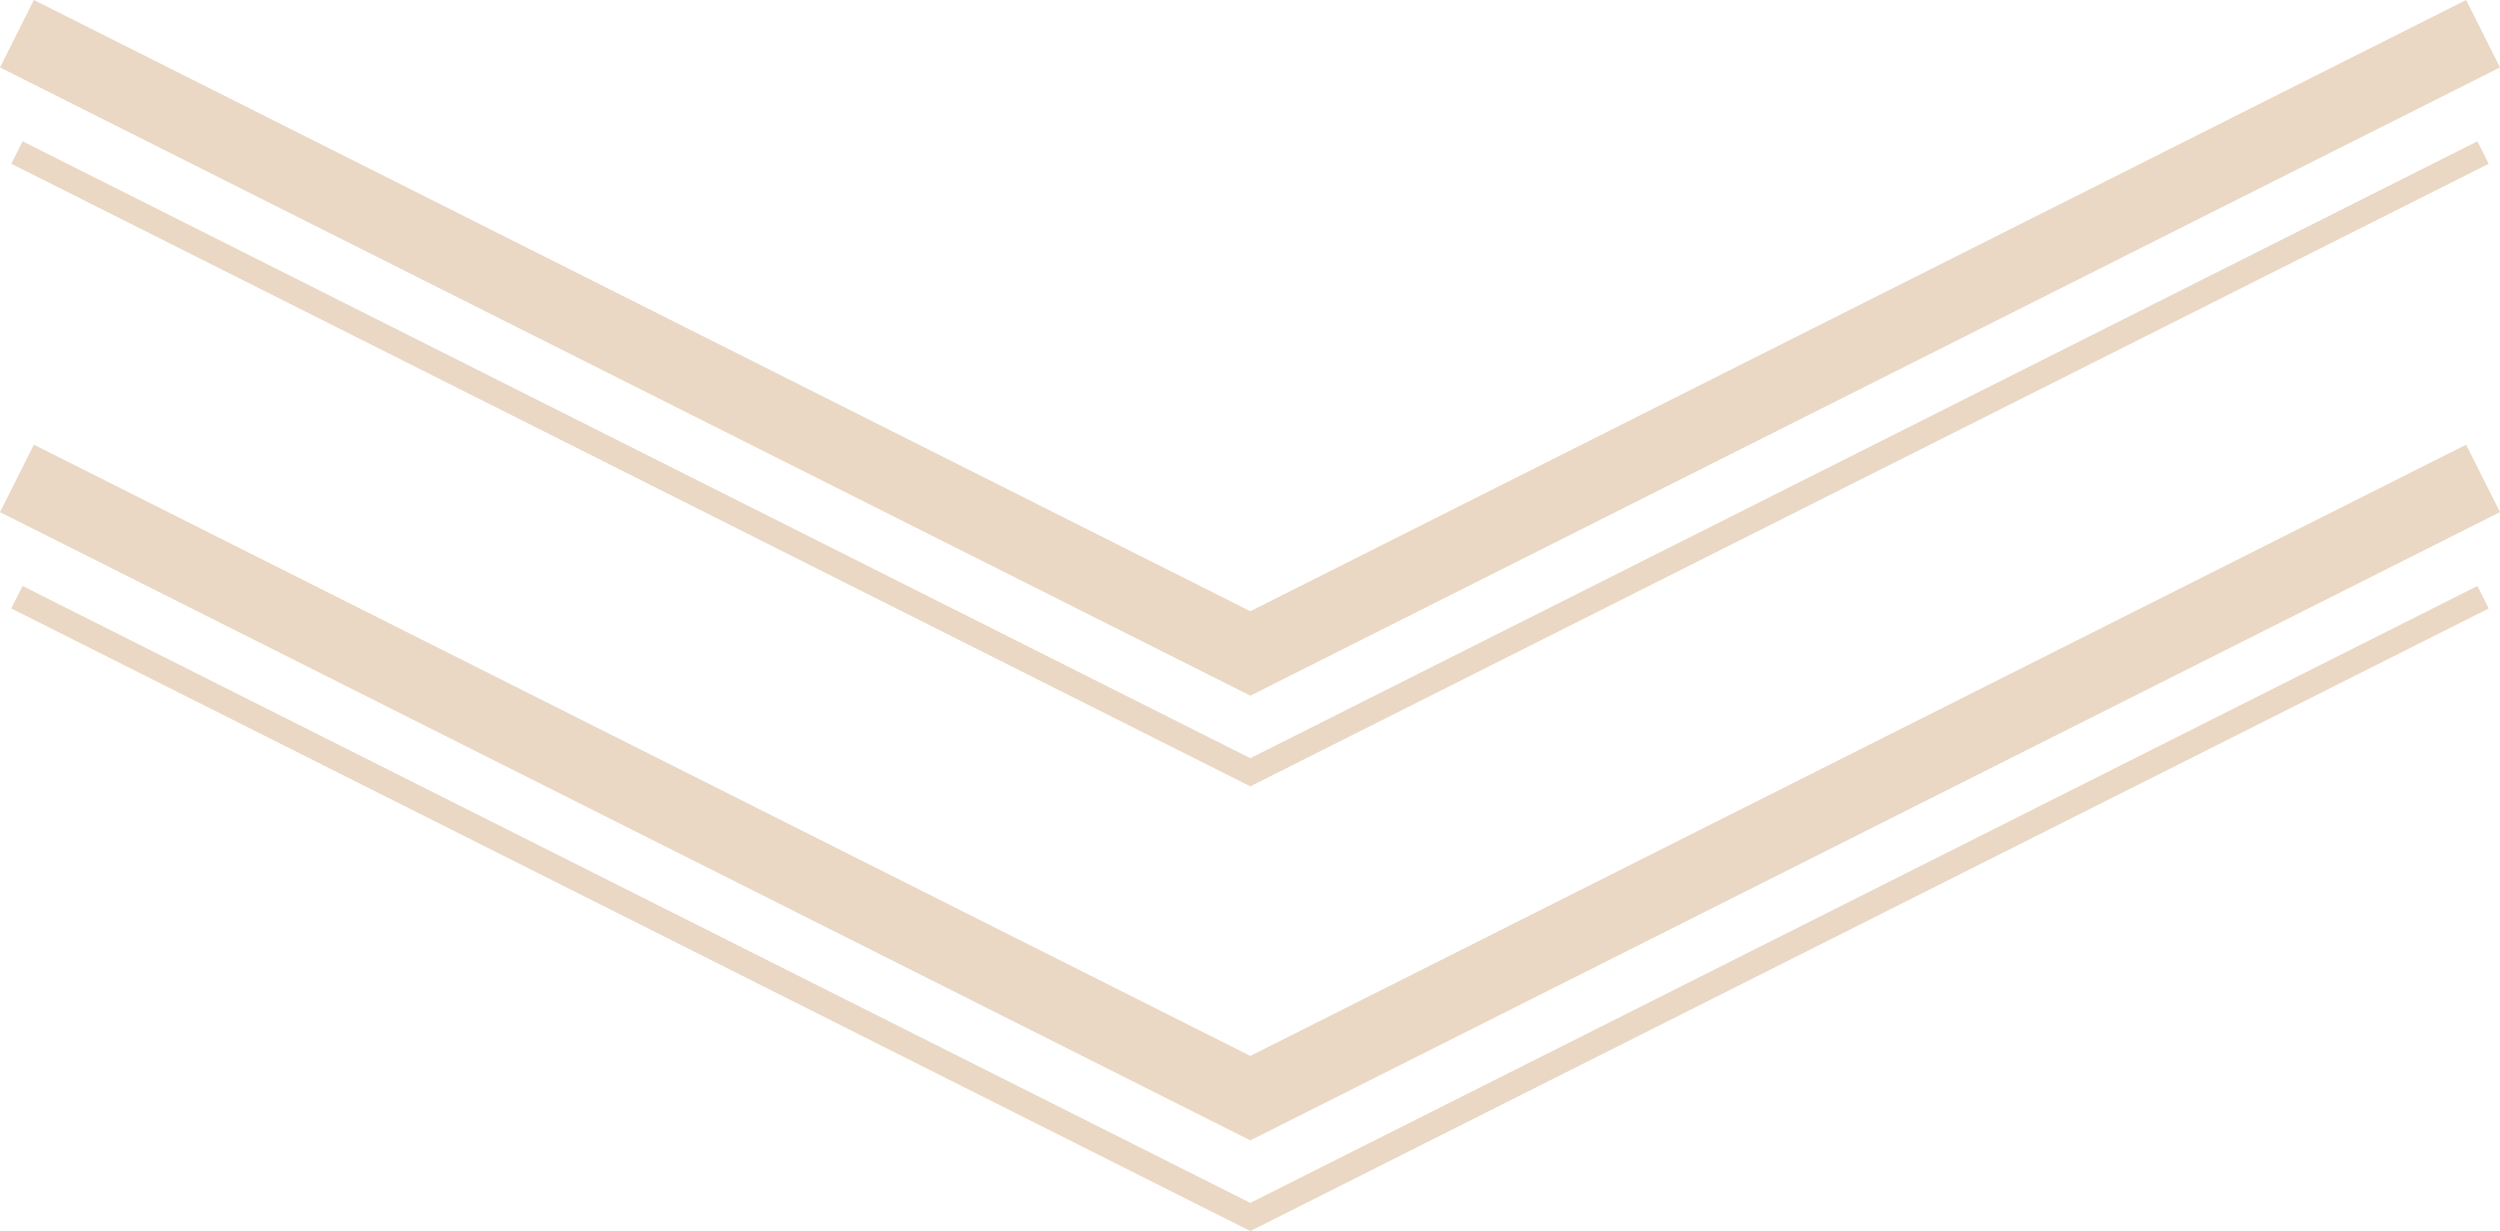<svg xmlns="http://www.w3.org/2000/svg" width="99.372" height="48.932" viewBox="0 0 99.372 48.932">
  <g id="그룹_1114" data-name="그룹 1114" transform="translate(-886.327 -2323.736)" opacity="0.4">
    <g id="그룹_26" data-name="그룹 26" transform="translate(887 2325.076)">
      <g id="그룹_25" data-name="그룹 25">
        <path id="패스_41" data-name="패스 41" d="M815.919,2300.076l49.026,24.634,49-24.634" transform="translate(-815.919 -2295.353)" fill="none" stroke="#cb9d6c" stroke-width="1"/>
        <path id="패스_42" data-name="패스 42" d="M815.919,2300.076l49.026,24.634,49-24.634" transform="translate(-815.919 -2300.076)" fill="none" stroke="#cb9d6c" stroke-width="3"/>
      </g>
    </g>
    <g id="그룹_27" data-name="그룹 27" transform="translate(887 2342.752)">
      <g id="그룹_25-2" data-name="그룹 25">
        <path id="패스_41-2" data-name="패스 41" d="M815.919,2300.076l49.026,24.634,49-24.634" transform="translate(-815.919 -2295.353)" fill="none" stroke="#cb9d6c" stroke-width="1"/>
        <path id="패스_42-2" data-name="패스 42" d="M815.919,2300.076l49.026,24.634,49-24.634" transform="translate(-815.919 -2300.076)" fill="none" stroke="#cb9d6c" stroke-width="3"/>
      </g>
    </g>
  </g>
</svg>
